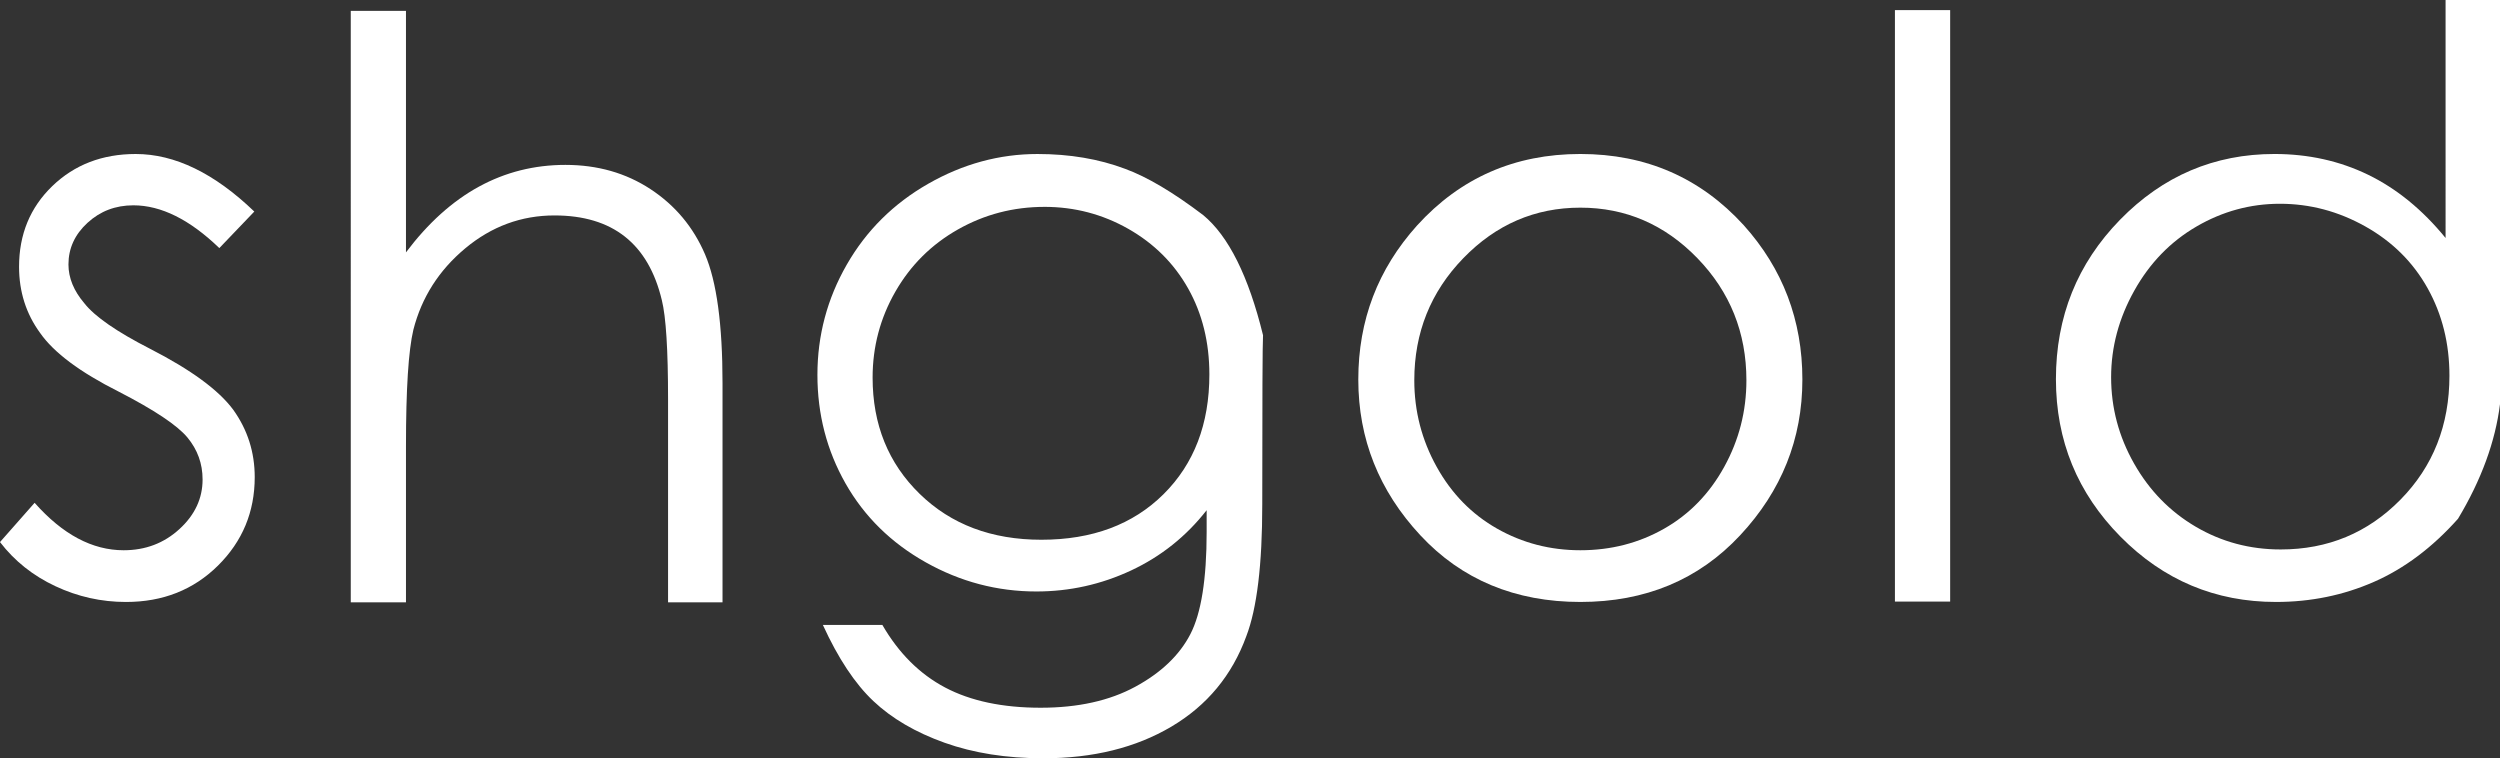 <?xml version="1.0" encoding="UTF-8"?><svg id="_レイヤー_2" xmlns="http://www.w3.org/2000/svg" width="400" height="121.325" viewBox="0 0 400 121.325"><rect x="0" y="0" width="400" height="121.325" fill="#333333" stroke="none"/><defs><style>.cls-1{fill:#fff;}</style></defs><g id="_레이어_1"><path class="cls-1" d="M40.69,33.847l-5.597,5.847c-4.731-4.562-9.313-6.843-13.752-6.843-2.862,0-5.309.934-7.342,2.801-2.032,1.866-3.047,4.086-3.047,6.657,0,2.158.85,4.232,2.55,6.221,1.659,2.117,5.166,4.544,10.517,7.281,6.554,3.359,10.988,6.616,13.312,9.767,2.284,3.195,3.425,6.782,3.425,10.765,0,5.558-1.963,10.276-5.881,14.155-3.921,3.879-8.824,5.817-14.717,5.817-3.938,0-7.704-.84-11.289-2.52-3.589-1.679-6.545-4.034-8.87-7.063l5.539-6.282c4.48,5.061,9.227,7.59,14.249,7.59,3.482,0,6.459-1.129,8.927-3.392,2.468-2.26,3.7-4.903,3.7-7.931,0-2.53-.809-4.769-2.427-6.72-1.618-1.948-5.285-4.396-11.009-7.342-6.184-3.11-10.373-6.242-12.57-9.395-2.238-3.067-3.359-6.595-3.359-10.576,0-5.184,1.774-9.488,5.318-12.91,3.548-3.42,7.995-5.133,13.346-5.133,6.262,0,12.59,3.07,18.976,9.209Z"/><path class="cls-1" d="M56.122,1.743h8.833v38.637c3.527-4.687,7.416-8.192,11.666-10.514,4.254-2.324,8.866-3.484,13.843-3.484,5.145,0,9.687,1.295,13.629,3.889,3.938,2.591,6.841,6.065,8.71,10.42,1.864,4.357,2.8,11.221,2.8,20.596v35.089h-8.714v-32.54c0-7.88-.333-13.149-.994-15.803-1.08-4.522-3.047-7.911-5.909-10.171-2.862-2.261-6.62-3.392-11.264-3.392-5.309,0-10.069,1.753-14.277,5.258-4.209,3.505-6.981,7.85-8.307,13.034-.789,3.32-1.183,9.518-1.183,18.604v25.01h-8.833V1.743Z"/><path class="cls-1" d="M201.961,80.758c0,9.583-.85,16.592-2.55,21.031-2.284,6.262-6.275,11.083-11.978,14.465-5.704,3.379-12.537,5.071-20.499,5.071-5.892,0-11.157-.831-15.805-2.488-4.645-1.661-8.439-3.881-11.383-6.659-2.948-2.778-5.642-6.843-8.089-12.194h9.518c2.616,4.521,5.963,7.859,10.048,10.018,4.086,2.156,9.178,3.234,15.276,3.234,5.97,0,11.021-1.119,15.148-3.359s7.063-5.038,8.804-8.399c1.741-3.359,2.612-8.812,2.612-16.362v-3.484c-3.276,4.188-7.309,7.404-12.097,9.644-4.792,2.238-9.843,3.359-15.152,3.359-6.263,0-12.163-1.556-17.699-4.667-5.54-3.111-9.81-7.31-12.821-12.598-3.005-5.289-4.508-11.085-4.508-17.391s1.565-12.184,4.697-17.639c3.129-5.453,7.474-9.767,13.034-12.941,5.556-3.172,11.387-4.759,17.485-4.759,5.141,0,9.806.789,13.999,2.365,3.523,1.285,7.691,3.754,12.504,7.404,4.066,3.359,7.26,9.767,9.58,19.224-.082,1.244-.123,10.289-.123,27.127ZM167.118,33.1c-4.977,0-9.593,1.205-13.843,3.609-4.25,2.407-7.588,5.724-10.015,9.954-2.427,4.232-3.643,8.814-3.643,13.751,0,7.508,2.509,13.709,7.531,18.604,5.018,4.895,11.51,7.342,19.472,7.342,8.131,0,14.643-2.427,19.538-7.281,4.891-4.852,7.342-11.239,7.342-19.163,0-5.143-1.133-9.726-3.392-13.75-2.262-4.022-5.457-7.207-9.584-9.552-4.127-2.342-8.595-3.515-13.408-3.515Z"/><path class="cls-1" d="M252.856,24.638c10.492,0,19.206,3.797,26.133,11.387,6.262,6.969,9.391,15.202,9.391,24.7s-3.318,17.805-9.954,24.917c-6.636,7.115-15.161,10.671-25.57,10.671s-18.988-3.556-25.604-10.671c-6.616-7.112-9.925-15.419-9.925-24.917s3.133-17.67,9.395-24.639c6.928-7.632,15.637-11.448,26.133-11.448ZM252.856,33.225c-7.26,0-13.502,2.695-18.73,8.088-5.223,5.394-7.839,11.907-7.839,19.536,0,4.938,1.195,9.552,3.581,13.845,2.382,4.293,5.61,7.591,9.675,9.892,4.061,2.301,8.5,3.453,13.313,3.453,4.895,0,9.362-1.152,13.407-3.453s7.248-5.599,9.613-9.892c2.366-4.293,3.548-8.907,3.548-13.845,0-7.629-2.616-14.142-7.839-19.536-5.227-5.392-11.473-8.088-18.729-8.088Z"/><path class="cls-1" d="M303.188,1.618h8.837v94.634h-8.837V1.618Z"/><path class="cls-1" d="M379.809,93.108c-4.874,2.137-10.089,3.205-15.645,3.205-9.708,0-18.002-3.485-24.889-10.453-6.886-6.968-10.327-15.368-10.327-25.197,0-9.997,3.42-18.499,10.266-25.511,6.845-7.007,15.079-10.514,24.7-10.514,5.432,0,10.43,1.111,14.997,3.328,4.562,2.219,8.689,5.591,12.381,10.112V0h8.71c0-.083,0,21.466,0,64.645-.747,6.014-2.985,12.132-6.718,18.353-4.106,4.605-8.599,7.975-13.473,10.11ZM384.071,79.949c5.227-5.308,7.839-11.923,7.839-19.846,0-5.143-1.162-9.8-3.482-13.968-2.324-4.168-5.642-7.467-9.954-9.892-4.316-2.427-8.878-3.64-13.691-3.64-4.726,0-9.178,1.213-13.346,3.64-4.168,2.425-7.486,5.847-9.954,10.266-2.468,4.416-3.704,9.032-3.704,13.843,0,4.895,1.224,9.498,3.671,13.812,2.447,4.316,5.737,7.685,9.864,10.11,4.127,2.427,8.656,3.64,13.596,3.64,7.547,0,13.933-2.653,19.16-7.965Z"/></g></svg>